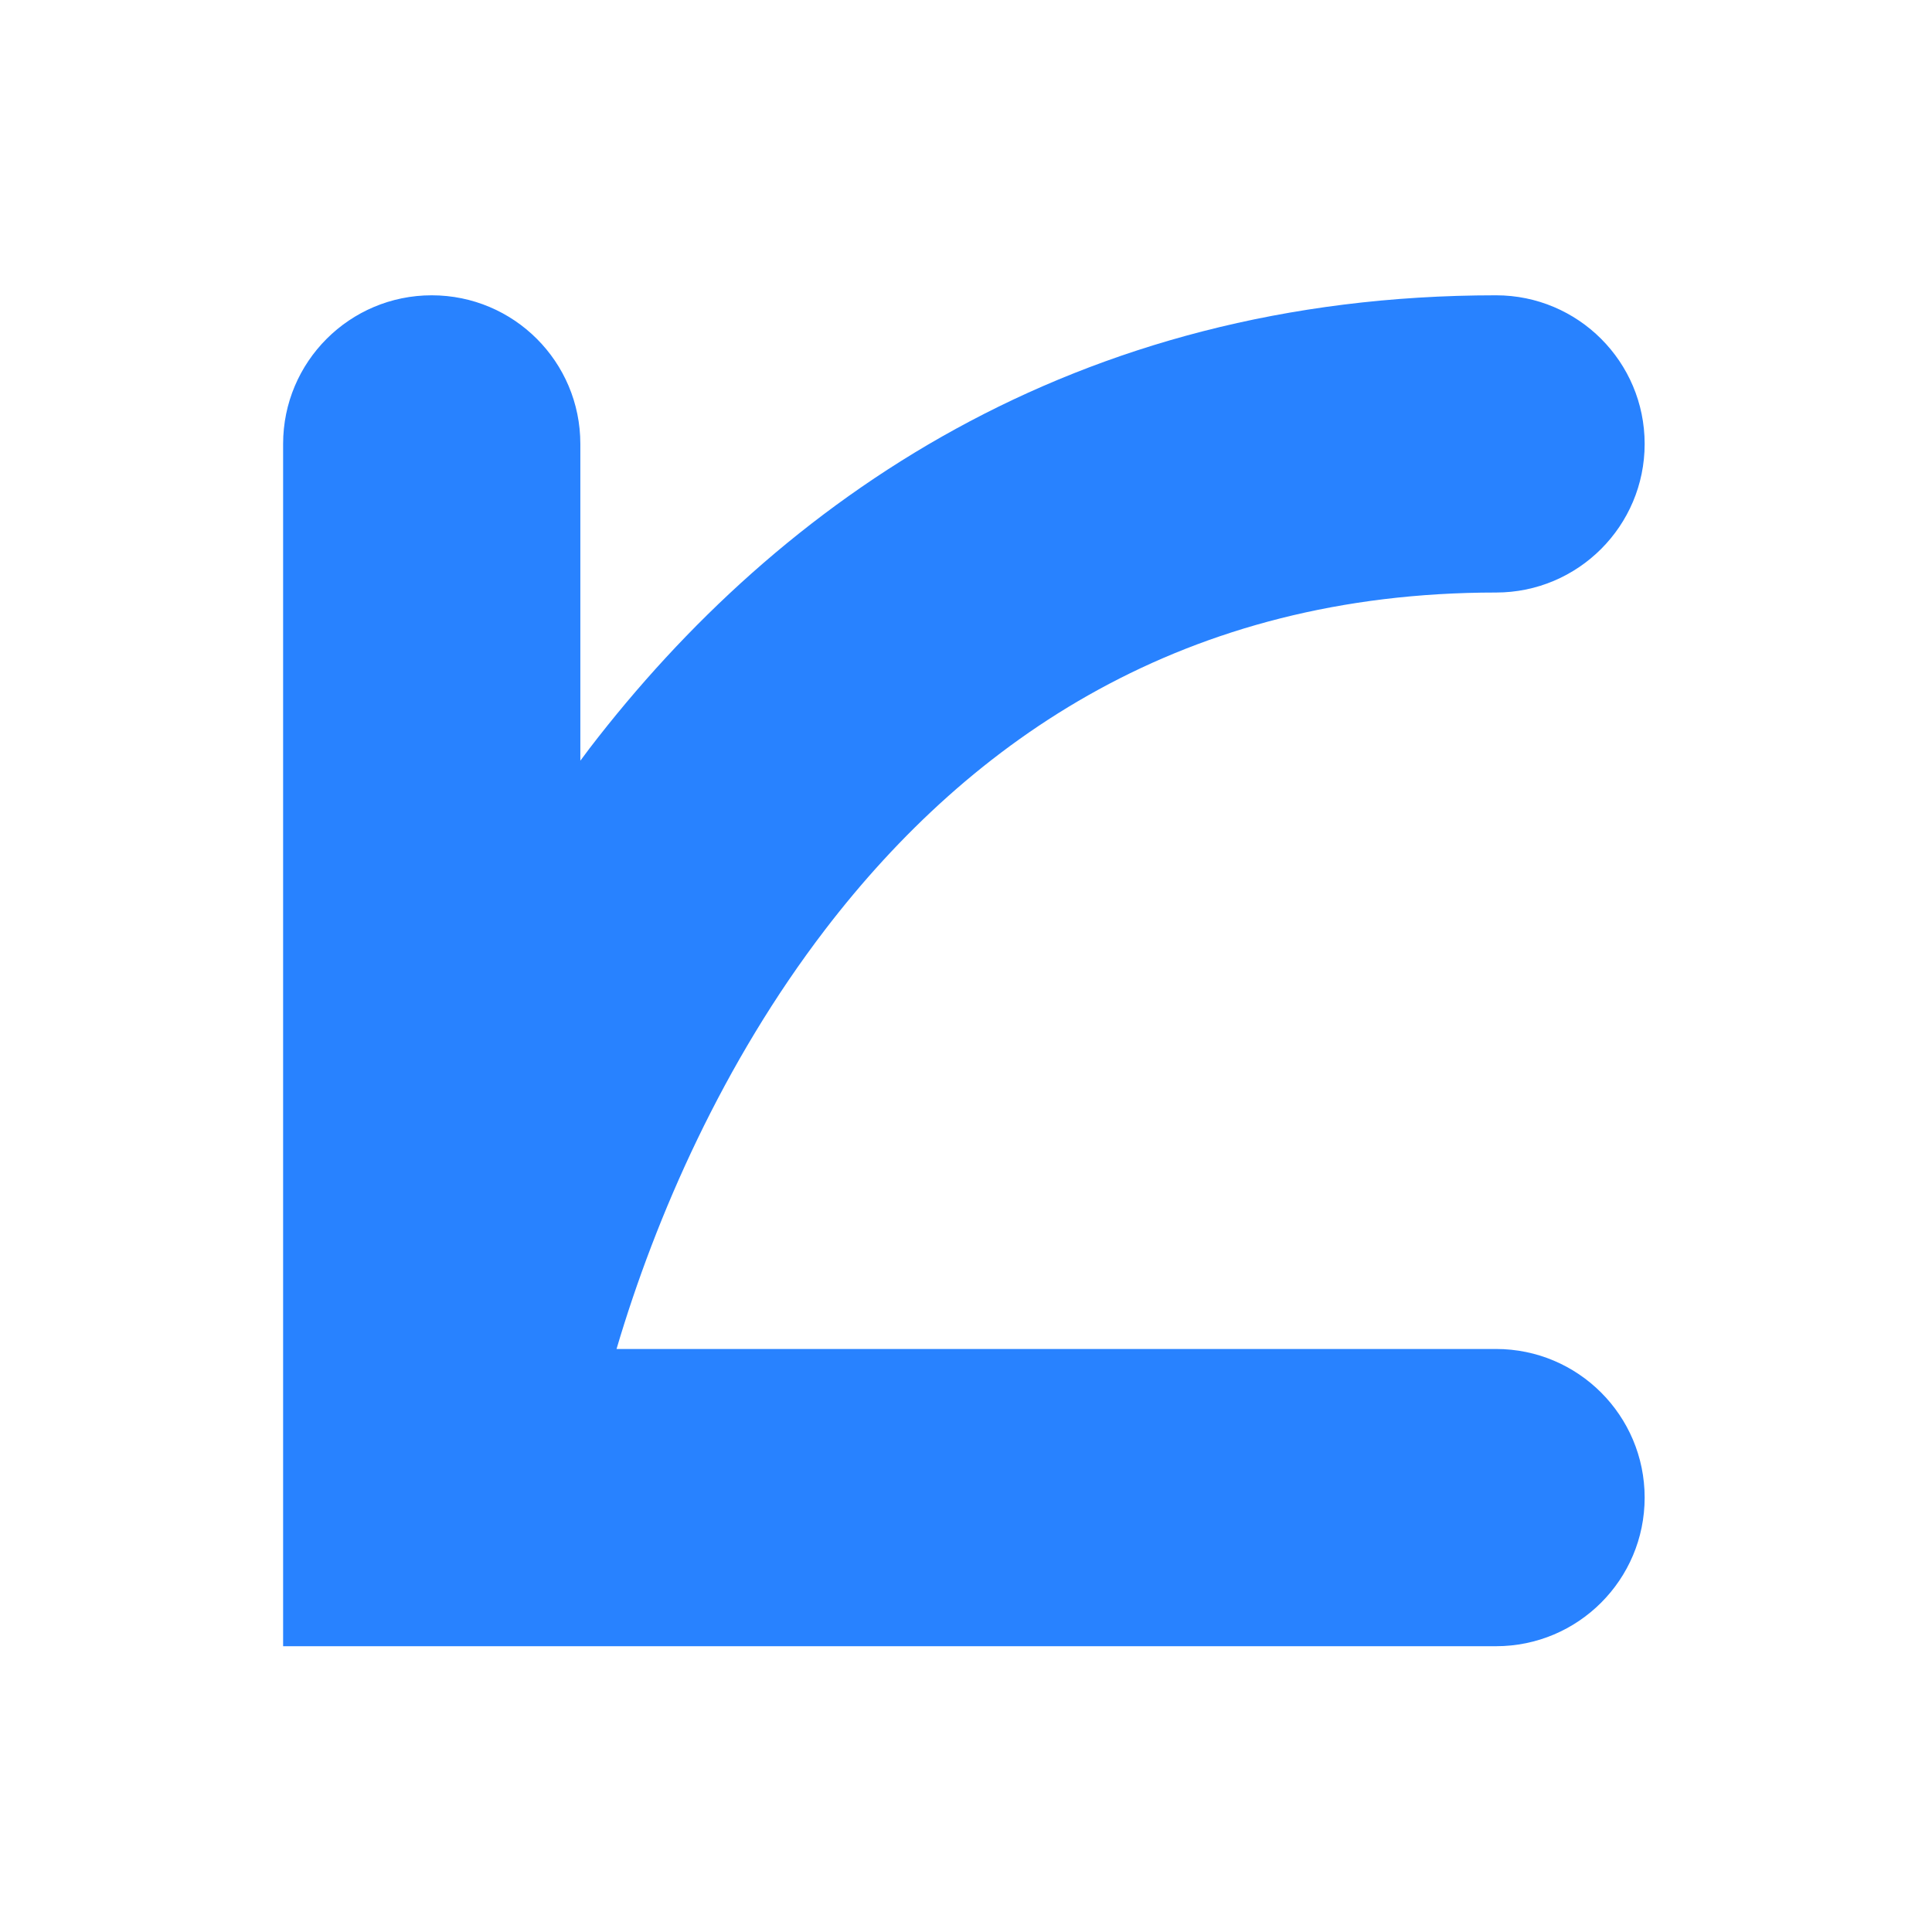 <svg width="26" height="26" viewBox="0 0 26 26" fill="none" xmlns="http://www.w3.org/2000/svg">
<path d="M3.81 5.974C3.81 4.869 4.706 3.974 5.81 3.974C6.915 3.974 7.81 4.869 7.81 5.974L7.81 10.237C7.851 10.184 7.89 10.129 7.931 10.075C10.494 6.732 14.455 3.974 20.133 3.974C21.237 3.974 22.133 4.869 22.133 5.974C22.133 7.078 21.237 7.974 20.133 7.974C15.941 7.974 13.072 9.943 11.106 12.508C9.733 14.3 8.827 16.361 8.297 18.154L20.133 18.154C21.237 18.154 22.133 19.05 22.133 20.154C22.133 21.259 21.237 22.154 20.133 22.154L3.81 22.154L3.81 5.974Z" fill="#2882FF"/>
</svg>
